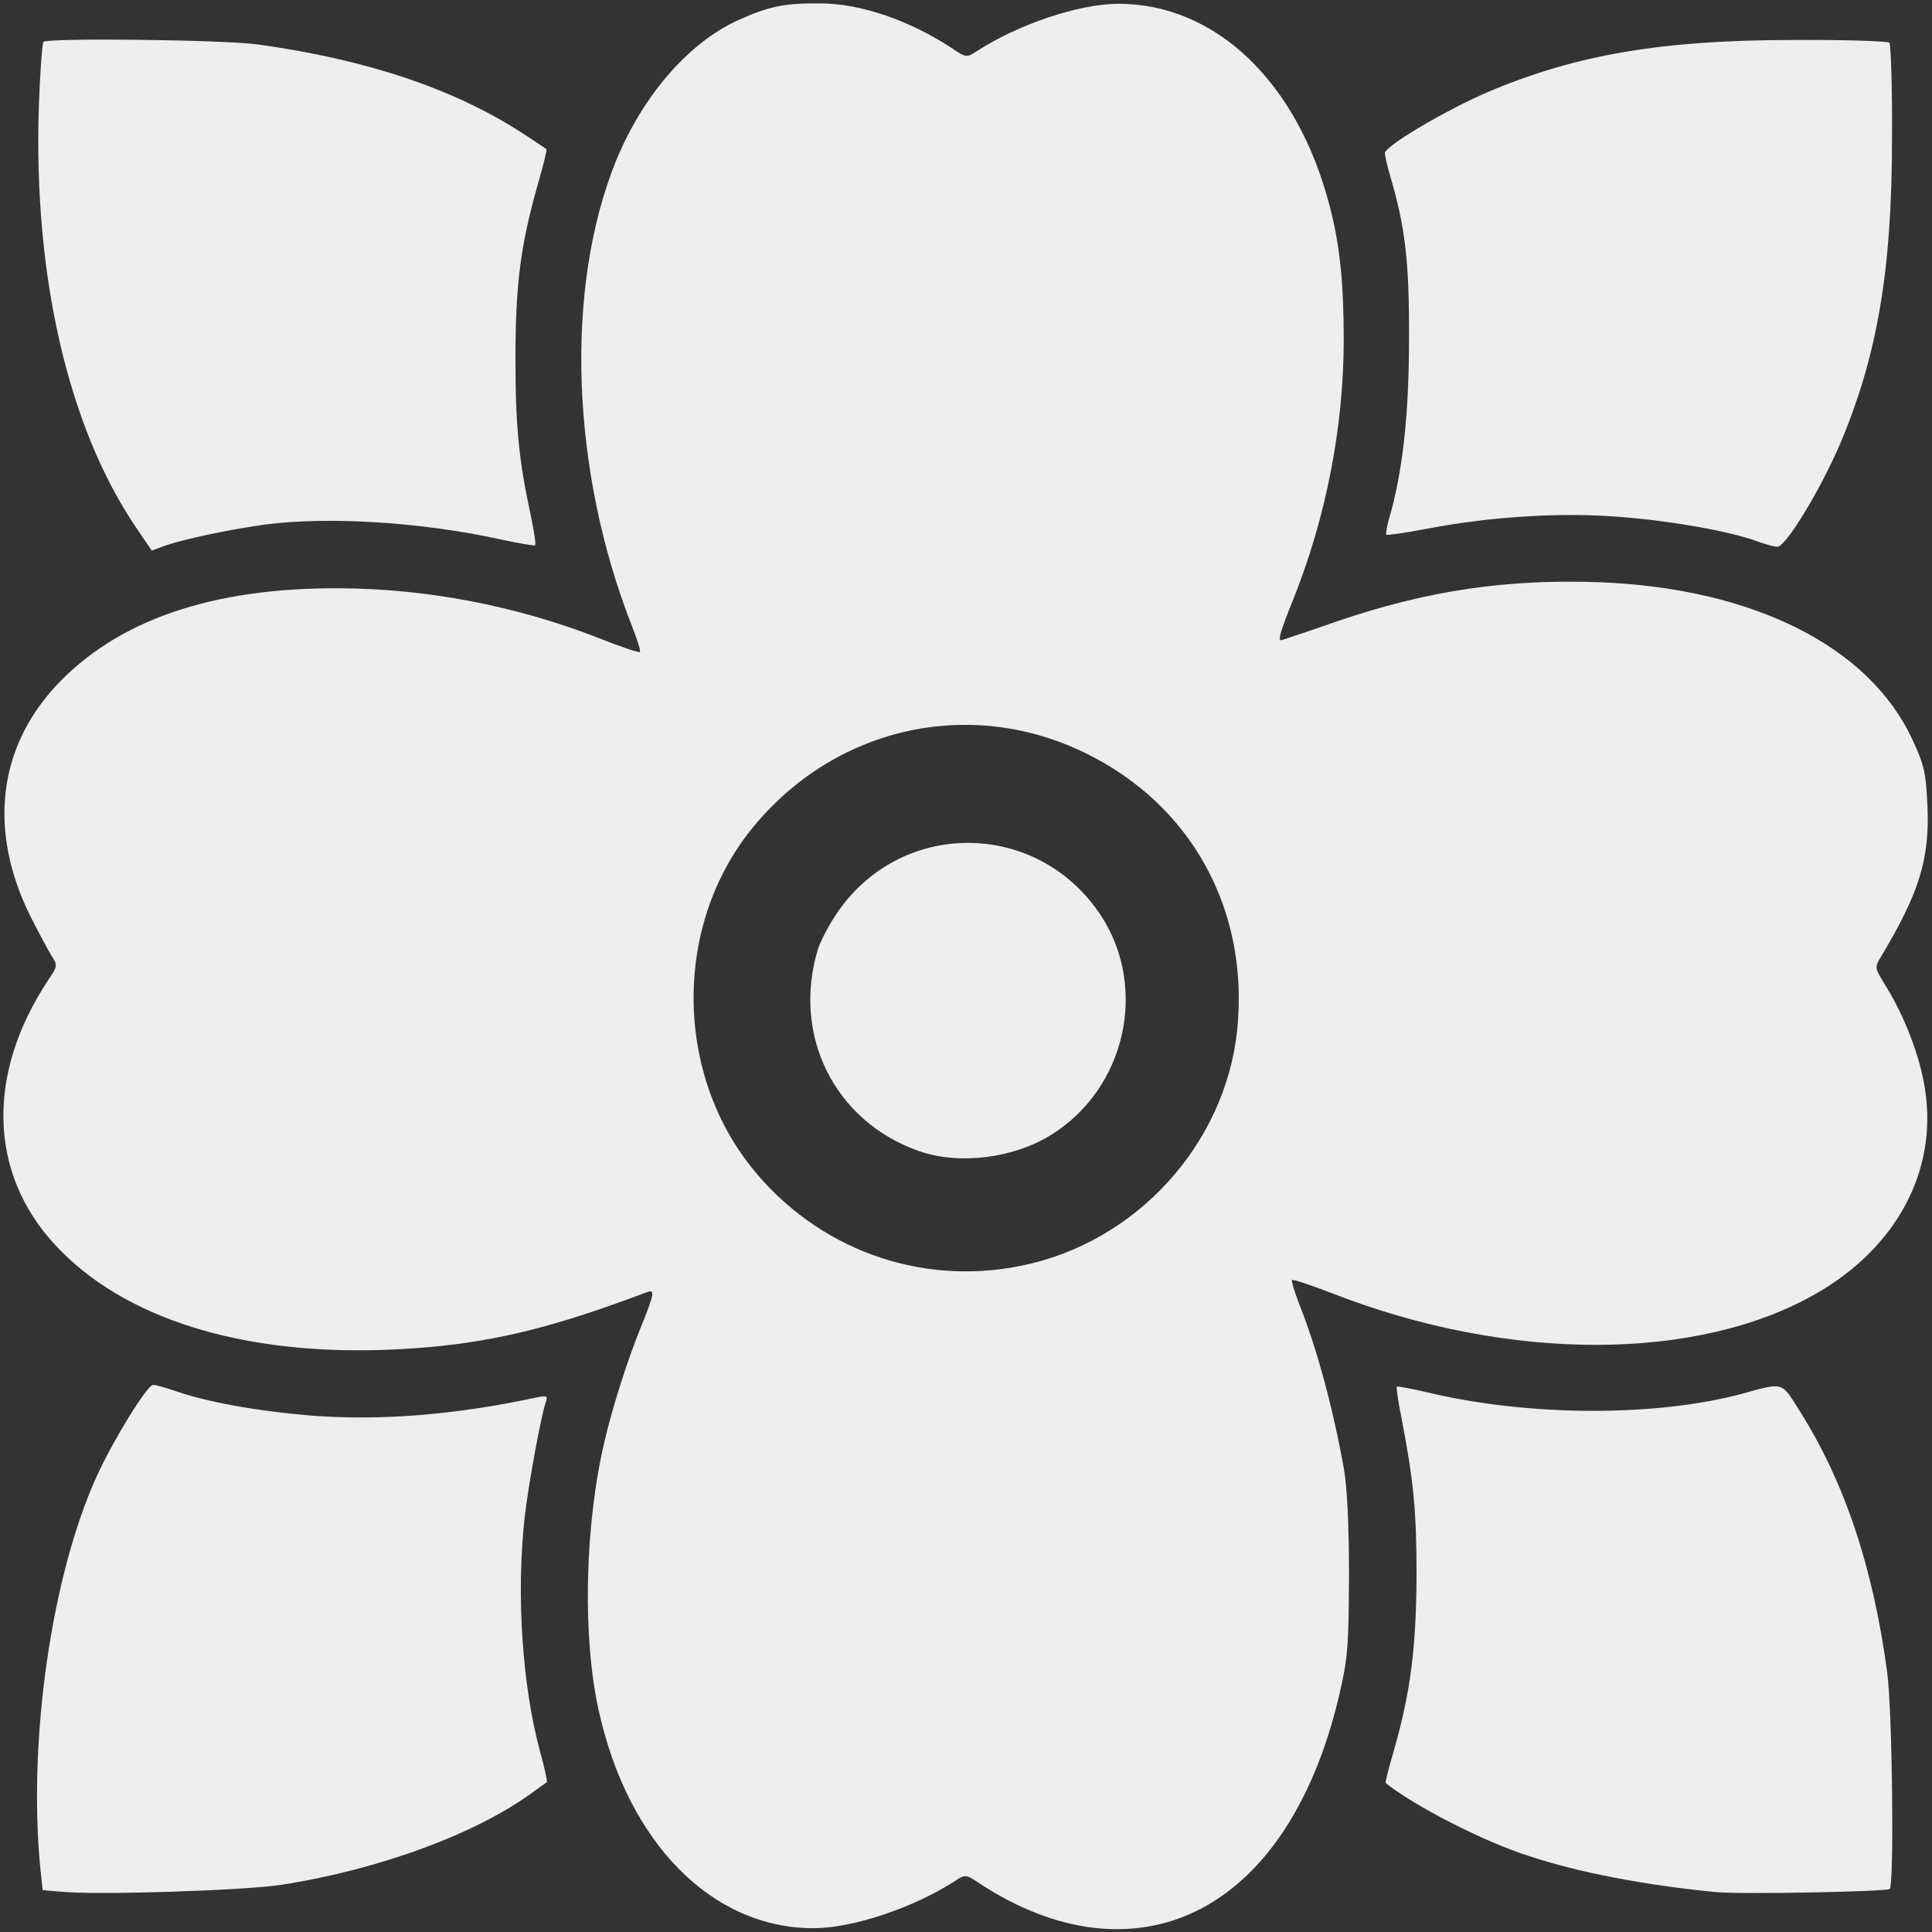 <svg class="img-fluid" xmlns="http://www.w3.org/2000/svg" width="512" height="512" viewBox="0 0 5120 5120">
    <rect x="0" y="0" width="5120" height="5120" fill="#333333" stroke="none"/>
    <g fill="#EEE">
        <path d="M2900 5109c-99-11-204-52-303-117-37-25-39-25-65-8-111 72-270 125-374 126-271 1-495-226-572-580-43-195-36-491 16-710 20-87 60-213 94-297 39-96 41-108 17-98-10 4-67 25-128 46-200 68-354 98-560 106-386 15-700-84-879-278-176-190-183-453-18-702 25-37 25-39 8-65-9-15-35-63-57-107-109-222-85-440 68-606 162-175 414-262 753-260 230 1 467 46 687 132 57 23 106 39 109 37 2-3-7-33-21-68-163-415-179-898-42-1235 71-172 191-311 322-371 82-37 123-46 219-45 106 0 237 45 349 119 37 25 39 25 65 8 111-72 270-125 374-126 259-1 477 207 562 537 27 103 37 204 37 353 0 235-48 476-136 694-34 85-40 107-27 102 9-3 76-25 147-50 238-81 447-112 695-103 406 16 714 170 828 417 31 66 36 87 40 177 6 139-22 230-123 398-18 30-17 30 13 79 49 78 92 190 104 276 32 214-76 415-287 537-315 182-816 183-1283 1-57-22-105-38-108-36-2 3 7 33 21 69 46 116 88 273 116 429 9 48 14 151 14 285-1 191-3 220-27 322-99 417-342 647-648 612zm-192-1755c304-62 540-322 571-627 31-317-122-595-404-732-308-150-667-67-884 203-204 254-204 638 0 895 173 217 447 317 717 261z"/>
        <path d="M2434 3050c-223-79-336-307-266-536 6-18 25-56 44-85 168-261 540-260 708 1 122 191 62 454-132 576-101 64-247 82-354 44zM159 5013l-46-4-7-67c-31-336 31-767 150-1029 43-95 134-243 150-243 6 0 31 7 55 15 84 30 217 54 358 66 184 15 386-1 600-47 30-6 33-5 28 10-12 32-47 220-57 311-22 201-6 442 41 616 12 43 20 80 18 82s-20 14-39 28c-149 109-406 204-665 244-98 15-489 28-586 18zM4545 5014c-184-18-360-51-495-96-119-38-302-132-378-193-1-1 8-40 22-86 44-155 59-270 60-464 0-174-8-251-40-418-9-43-14-80-12-82s38 5 81 15c267 64 604 65 832 4 113-31 105-33 153 43 119 188 195 412 233 693 14 101 19 563 7 576-8 7-397 15-463 8zM360 1397C180 1131 88 728 103 281c3-89 9-166 12-170 12-11 477-6 570 7 287 40 516 117 695 232 36 23 66 44 68 45s-8 43-22 91c-46 162-60 265-60 464 0 181 9 270 41 418 8 40 14 75 11 77-2 2-42-5-89-15-207-46-457-62-626-40-93 13-214 38-265 56l-36 13-42-62zM4655 1434c-71-26-221-53-360-64-157-13-345-1-512 31-58 11-107 18-109 16s1-19 6-38c37-125 54-279 54-479 1-207-10-299-50-434-8-27-14-55-14-60 0-19 163-115 275-163 232-98 459-137 807-137 135-1 250 3 255 7 4 5 8 120 7 255 0 348-39 575-137 807-53 124-145 275-167 274-8 0-33-7-55-15z"/>
    </g>
</svg>